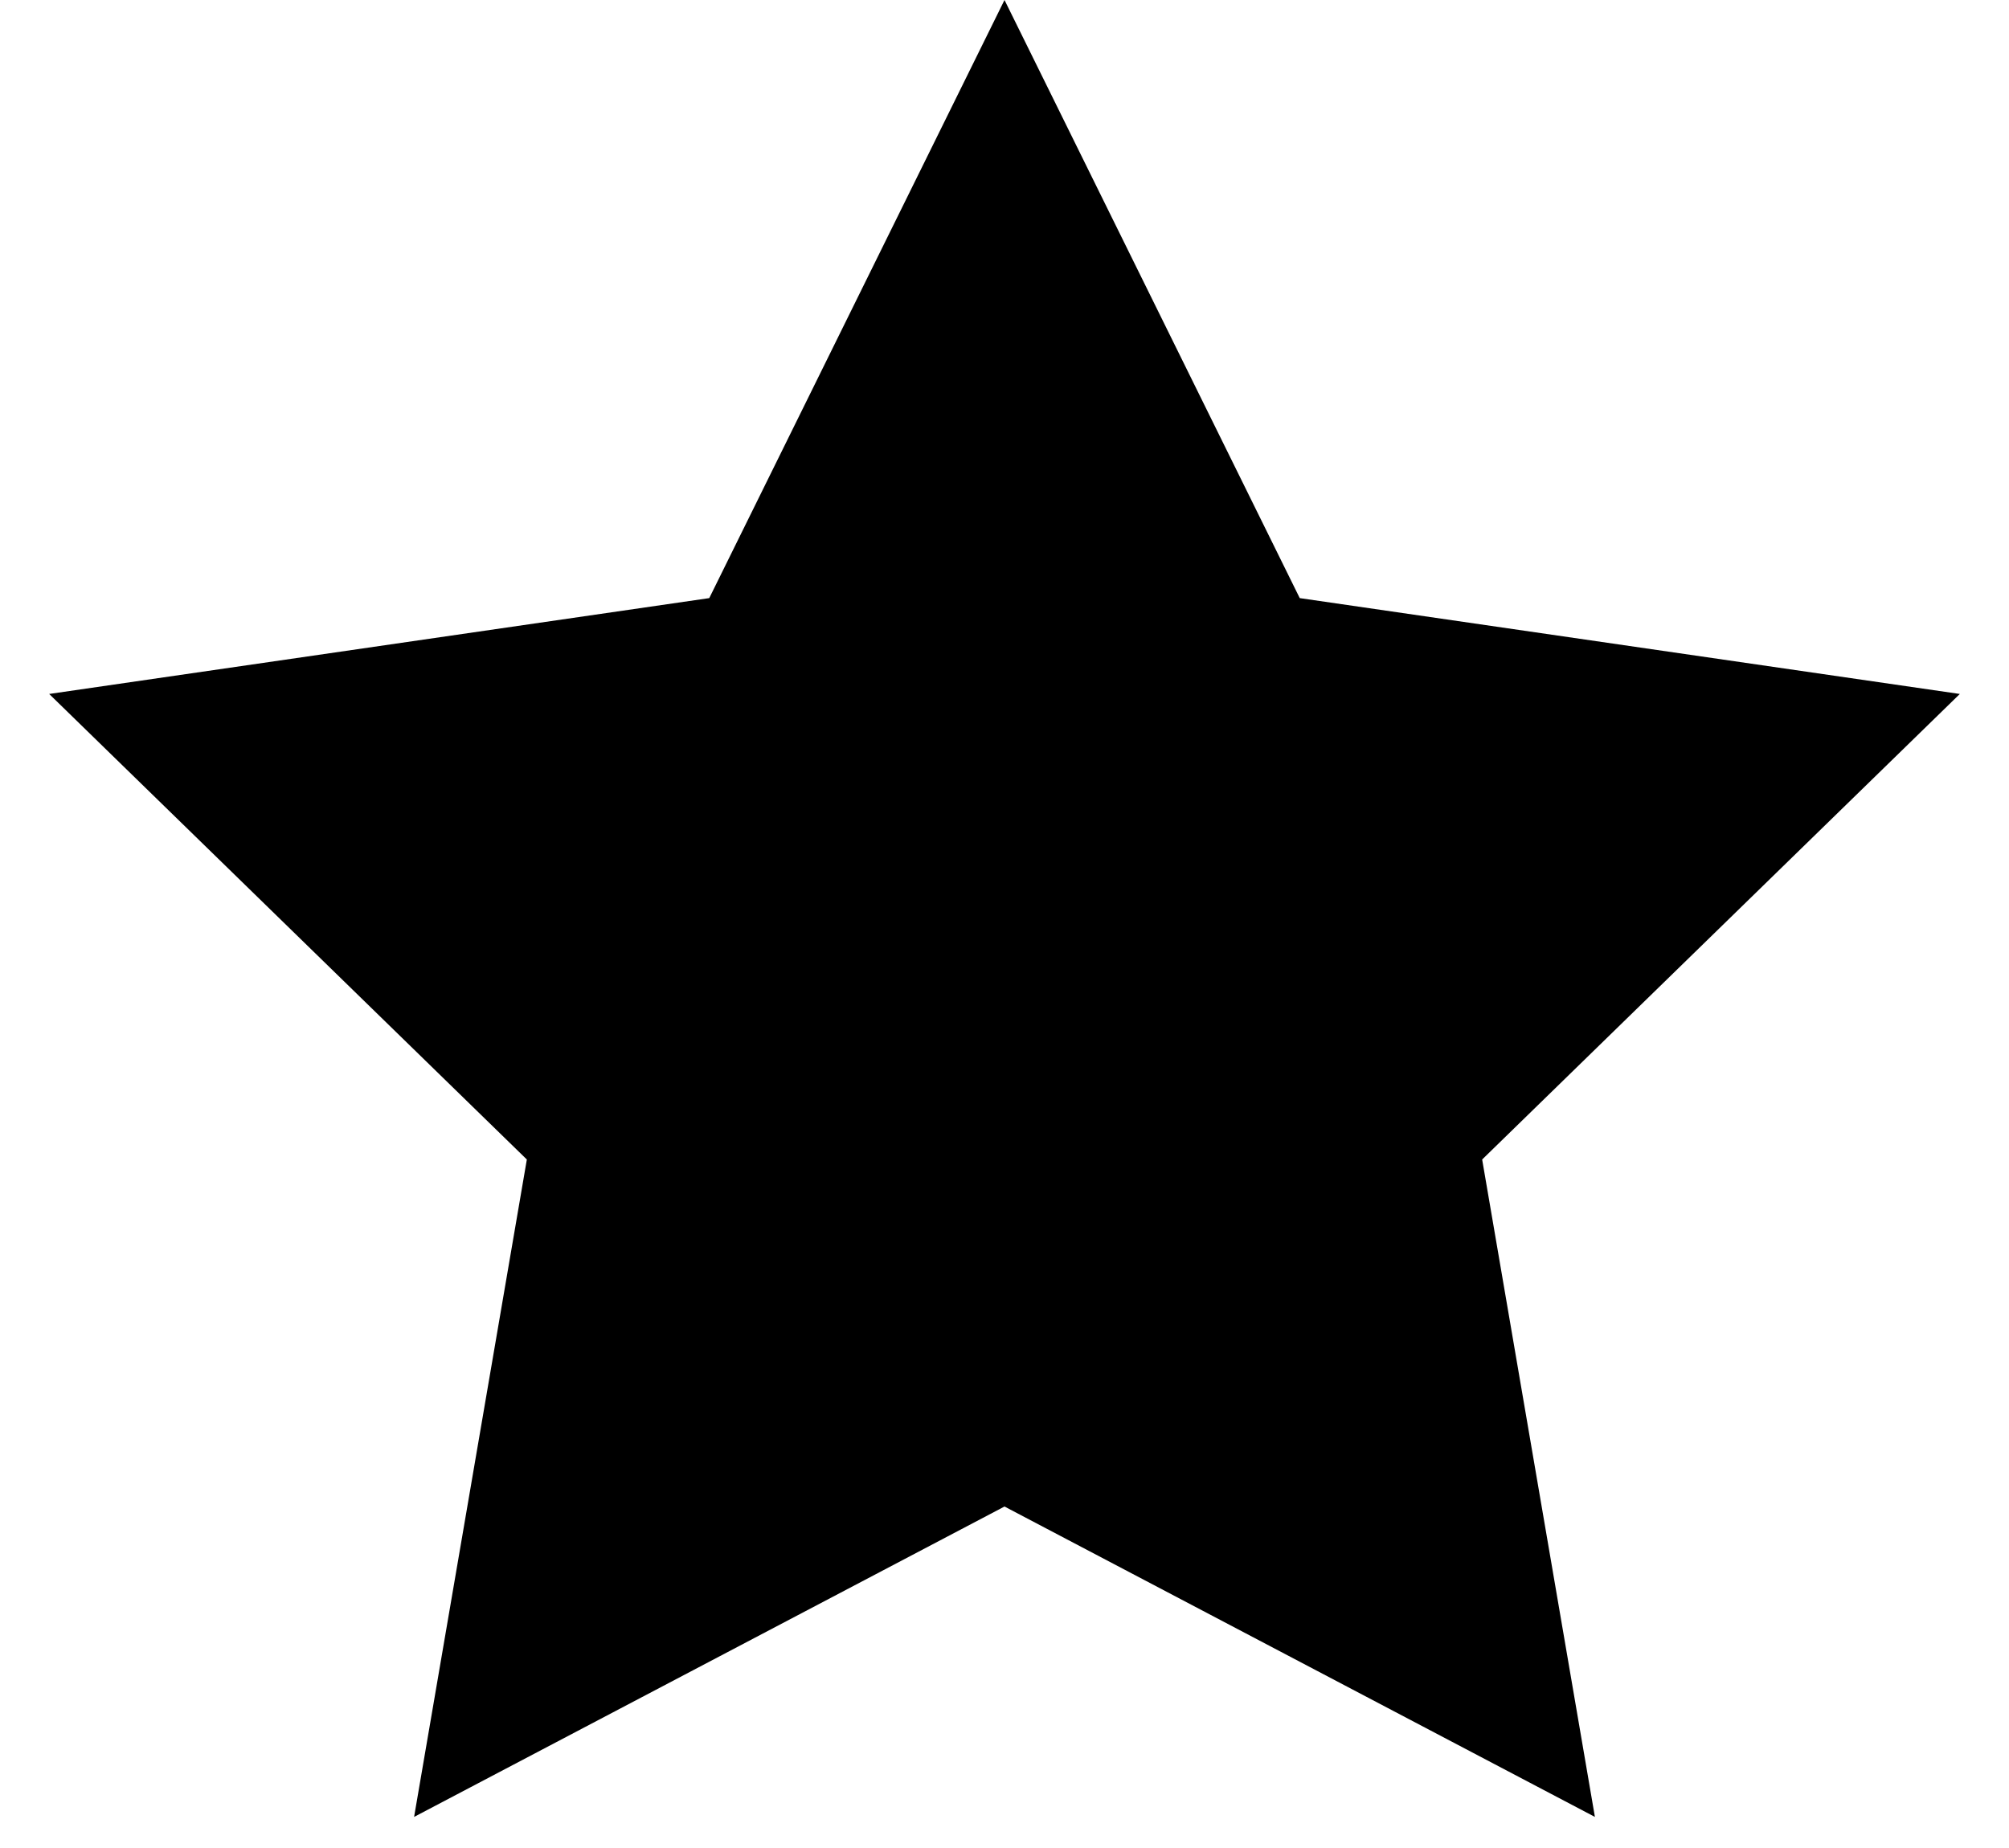 <?xml version="1.0" encoding="UTF-8"?>
<svg width="25px" height="23px" viewBox="0 0 25 23" version="1.1" xmlns="http://www.w3.org/2000/svg" xmlns:xlink="http://www.w3.org/1999/xlink">
    <!-- Generator: Sketch 53 (72520) - https://sketchapp.com -->
    <title>Star</title>
    <desc>Created with Sketch.</desc>
    <g id="Desktop" stroke="none" stroke-width="1" fill="none" fill-rule="evenodd">
        <g id="email-sign-up-alt" transform="translate(-938, -986)" fill="#000000">
            <g id="Section-1:-Header">
                <polygon id="Star" points="950.5 1004.75 943.153 1008.613 944.556 1000.431 938.612 994.637 946.826 993.444 950.5 986 954.174 993.444 962.388 994.637 956.444 1000.431 957.847 1008.613"></polygon>
            </g>
        </g>
    </g>
</svg>